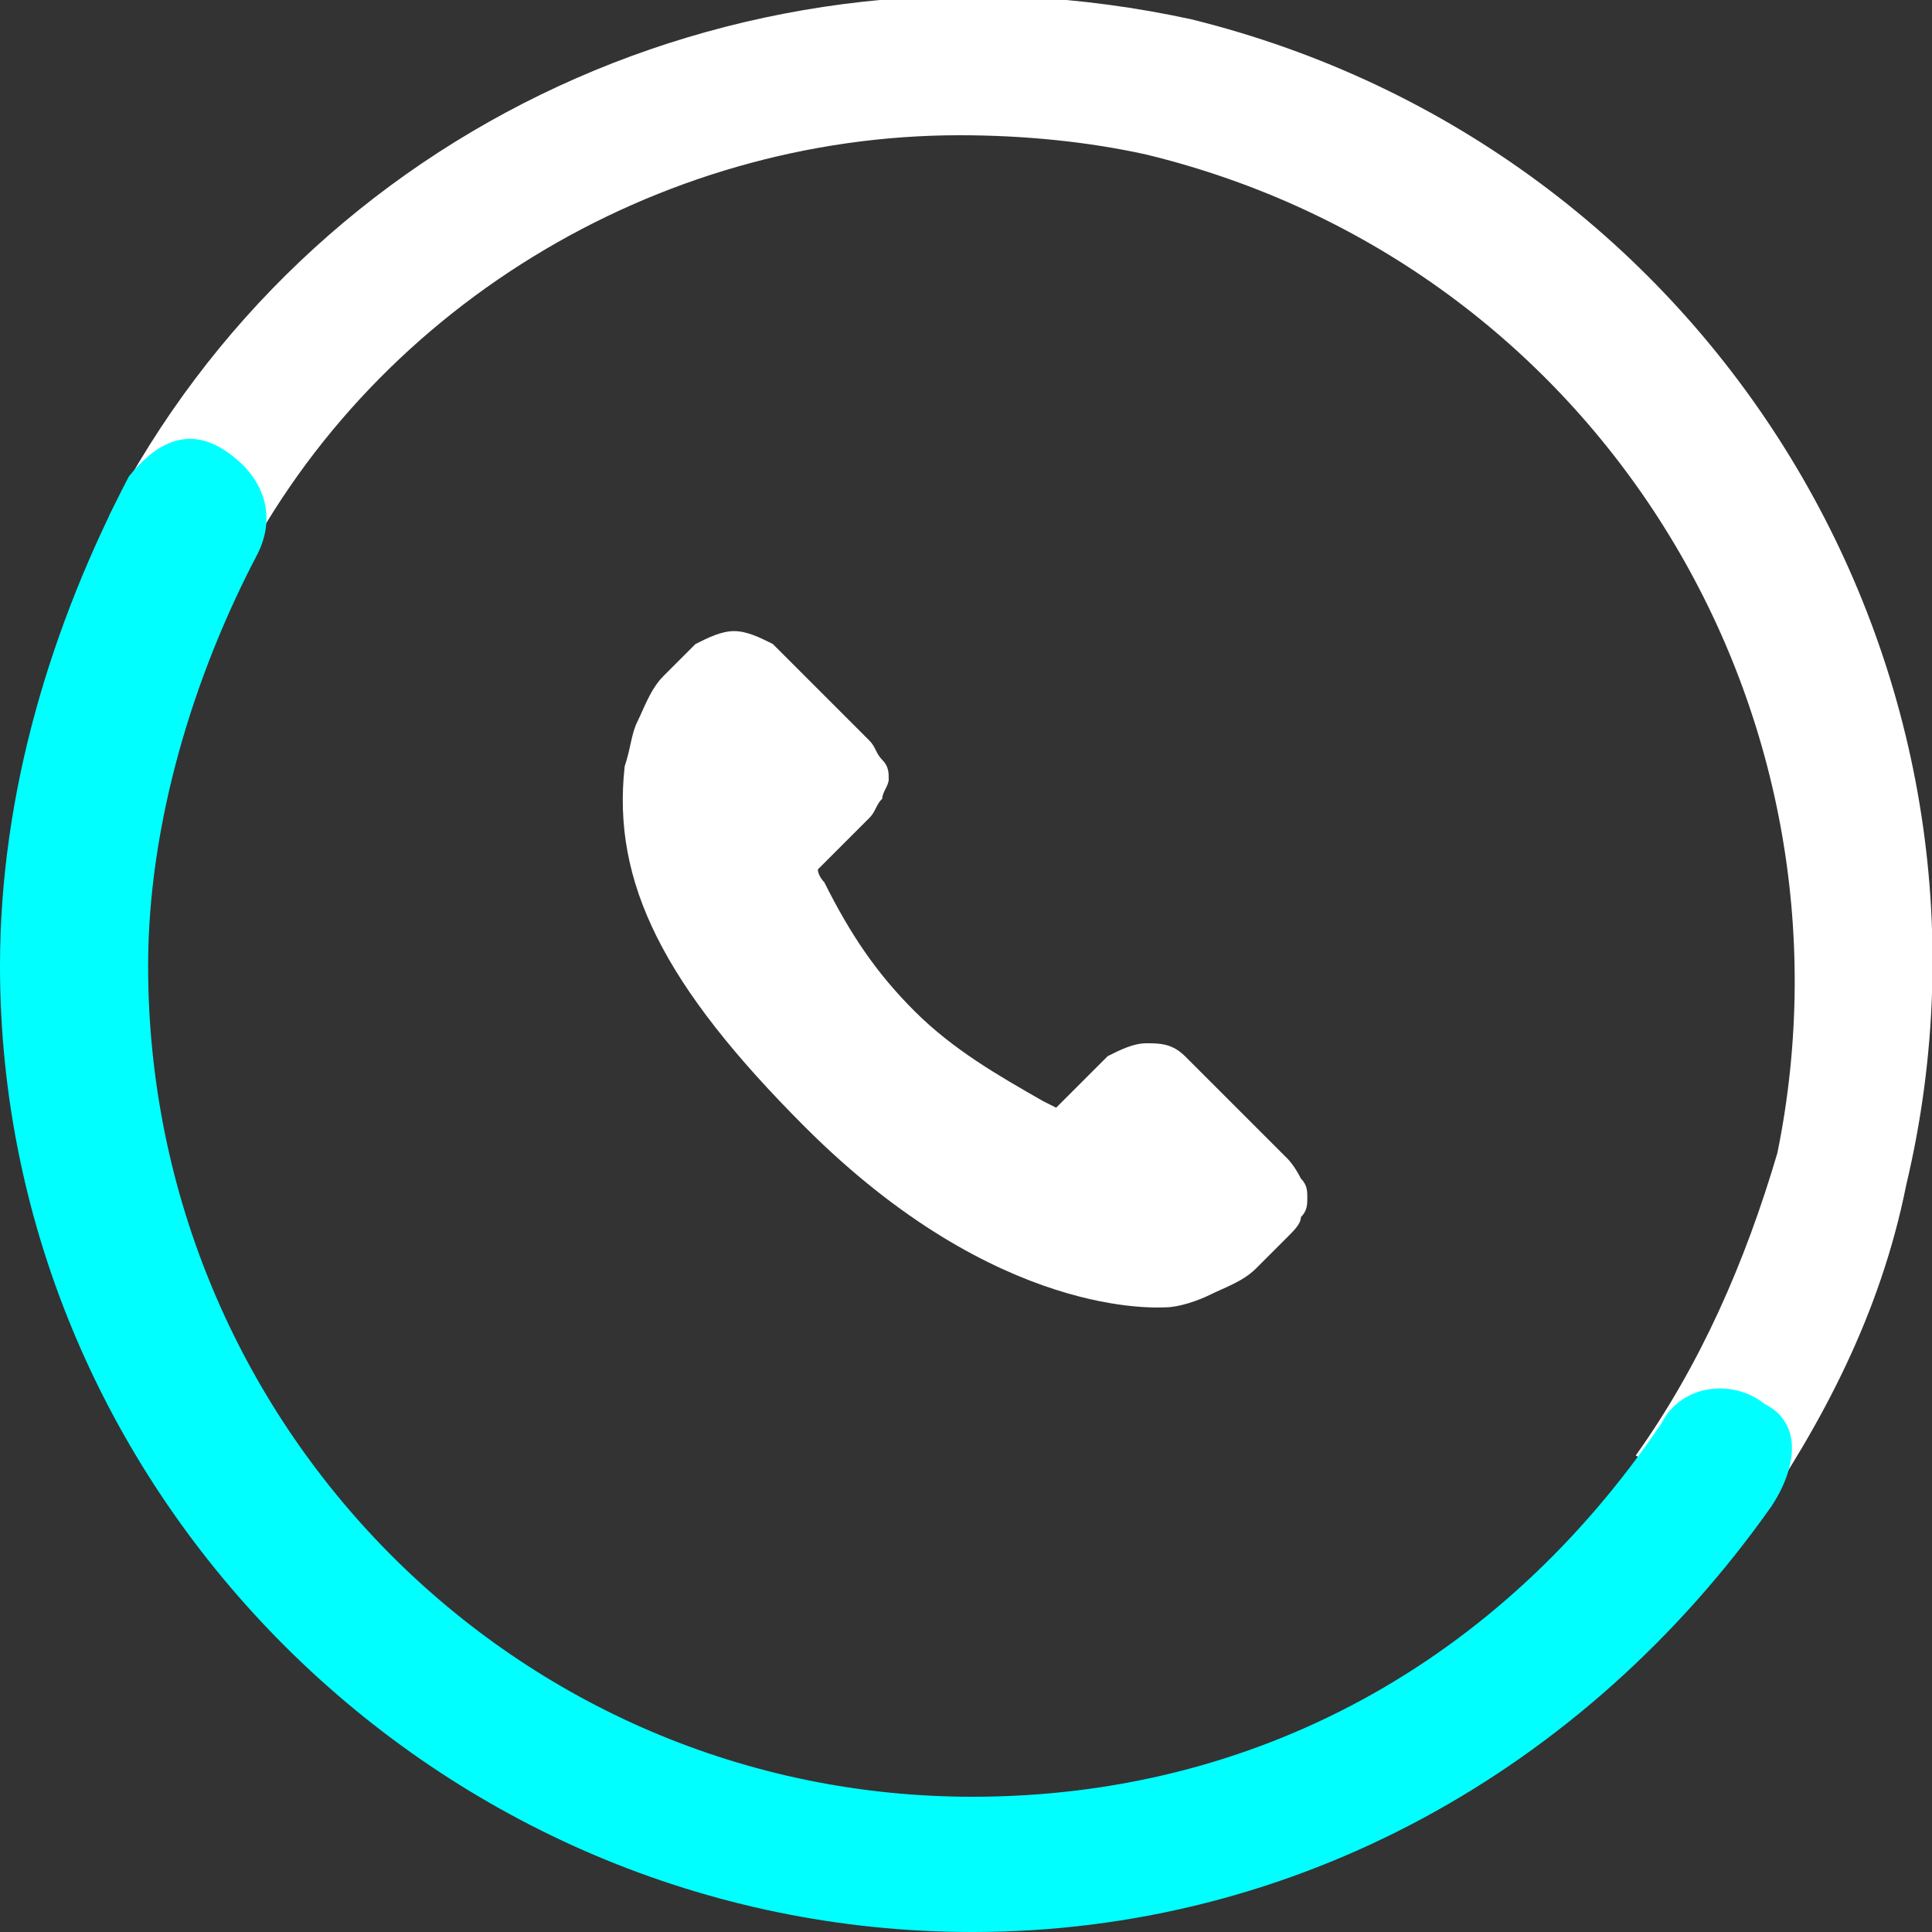 <?xml version="1.0" encoding="utf-8"?>
<!-- Generator: Adobe Illustrator 23.0.2, SVG Export Plug-In . SVG Version: 6.00 Build 0)  -->
<svg version="1.1" id="Layer_1" xmlns="http://www.w3.org/2000/svg" xmlns:xlink="http://www.w3.org/1999/xlink" x="0px" y="0px"
	 viewBox="0 0 30 30" style="enable-background:new 0 0 30 30;" xml:space="preserve">
<rect x="0" y="0" width="30" height="30" fill="#333333" stroke="none"/>
<style type="text/css">
	.st0{fill:#FFFFFF;}
	.st1{fill:#00FFFF;}
</style>
<g>
	<path class="st0" d="M20,18l-1.6-1.6c-0.2-0.2-0.4-0.2-0.6-0.2c-0.2,0-0.4,0.1-0.6,0.2l-0.8,0.8l-0.2-0.1c-0.7-0.4-1.4-0.8-2-1.4
		c-0.6-0.6-1-1.2-1.4-2c0,0-0.1-0.1-0.1-0.2l0.5-0.5l0.3-0.3c0.1-0.1,0.1-0.2,0.2-0.3c0-0.1,0.1-0.2,0.1-0.3c0-0.1,0-0.2-0.1-0.3
		s-0.1-0.2-0.2-0.3L12,10c-0.2-0.1-0.4-0.2-0.6-0.2c-0.2,0-0.4,0.1-0.6,0.2l-0.5,0.5c-0.2,0.2-0.3,0.5-0.4,0.7
		c-0.1,0.2-0.1,0.4-0.2,0.7c-0.2,1.8,0.6,3.4,2.8,5.6c3,3,5.5,2.8,5.6,2.8c0.2,0,0.5-0.1,0.7-0.2c0.2-0.1,0.5-0.2,0.7-0.4l0.5-0.5
		c0.1-0.1,0.2-0.2,0.2-0.3c0.1-0.1,0.1-0.2,0.1-0.3c0-0.1,0-0.2-0.1-0.3C20.1,18.1,20,18,20,18L20,18z"/>
	<g>
		<path class="st0" d="M3.6,9.1c2.1-4.3,6.6-7,11.3-7c1,0,2,0.1,2.9,0.3C24.8,4.1,29,11,27.6,17.9c-0.5,1.7-1.2,3.3-2.2,4.7l1.8,1.1
			c1.1-1.6,2-3.3,2.4-5.3c1.9-8-3-16.1-11.1-18.1C11.6-1.2,4.8,2,1.7,8L3.6,9.1z"/>
		<path class="st1" d="M15.1,30C6.8,30,0,23.2,0,15c0-2.7,0.8-5.3,2-7.6C2.4,6.9,2.9,6.6,3.5,7s0.8,1,0.5,1.6
			c-1,1.9-1.7,4.2-1.7,6.4c0,7.1,5.7,12.9,12.8,12.9c4.4,0,8.2-2.1,10.7-5.8c0.3-0.6,1.1-0.7,1.6-0.3c0.6,0.3,0.5,1,0.1,1.6
			C24.6,27.5,20.1,30,15.1,30z"/>
	</g>
</g>
</svg>
